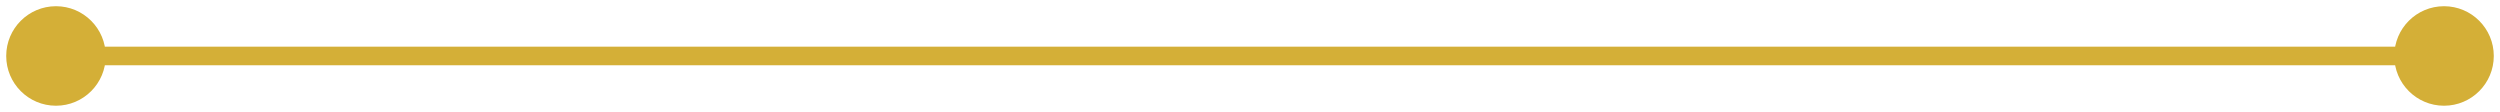 <svg xmlns="http://www.w3.org/2000/svg" width="134" height="6" viewBox="0 0 134 6" fill="none"><path d="M0.333 3C0.333 4.473 1.527 5.667 3 5.667C4.473 5.667 5.667 4.473 5.667 3C5.667 1.527 4.473 0.333 3 0.333C1.527 0.333 0.333 1.527 0.333 3ZM128.333 3C128.333 4.473 129.527 5.667 131 5.667C132.473 5.667 133.667 4.473 133.667 3C133.667 1.527 132.473 0.333 131 0.333C129.527 0.333 128.333 1.527 128.333 3ZM3 3V3.5H131V3V2.5H3V3Z" fill="#D4AF37"></path></svg>